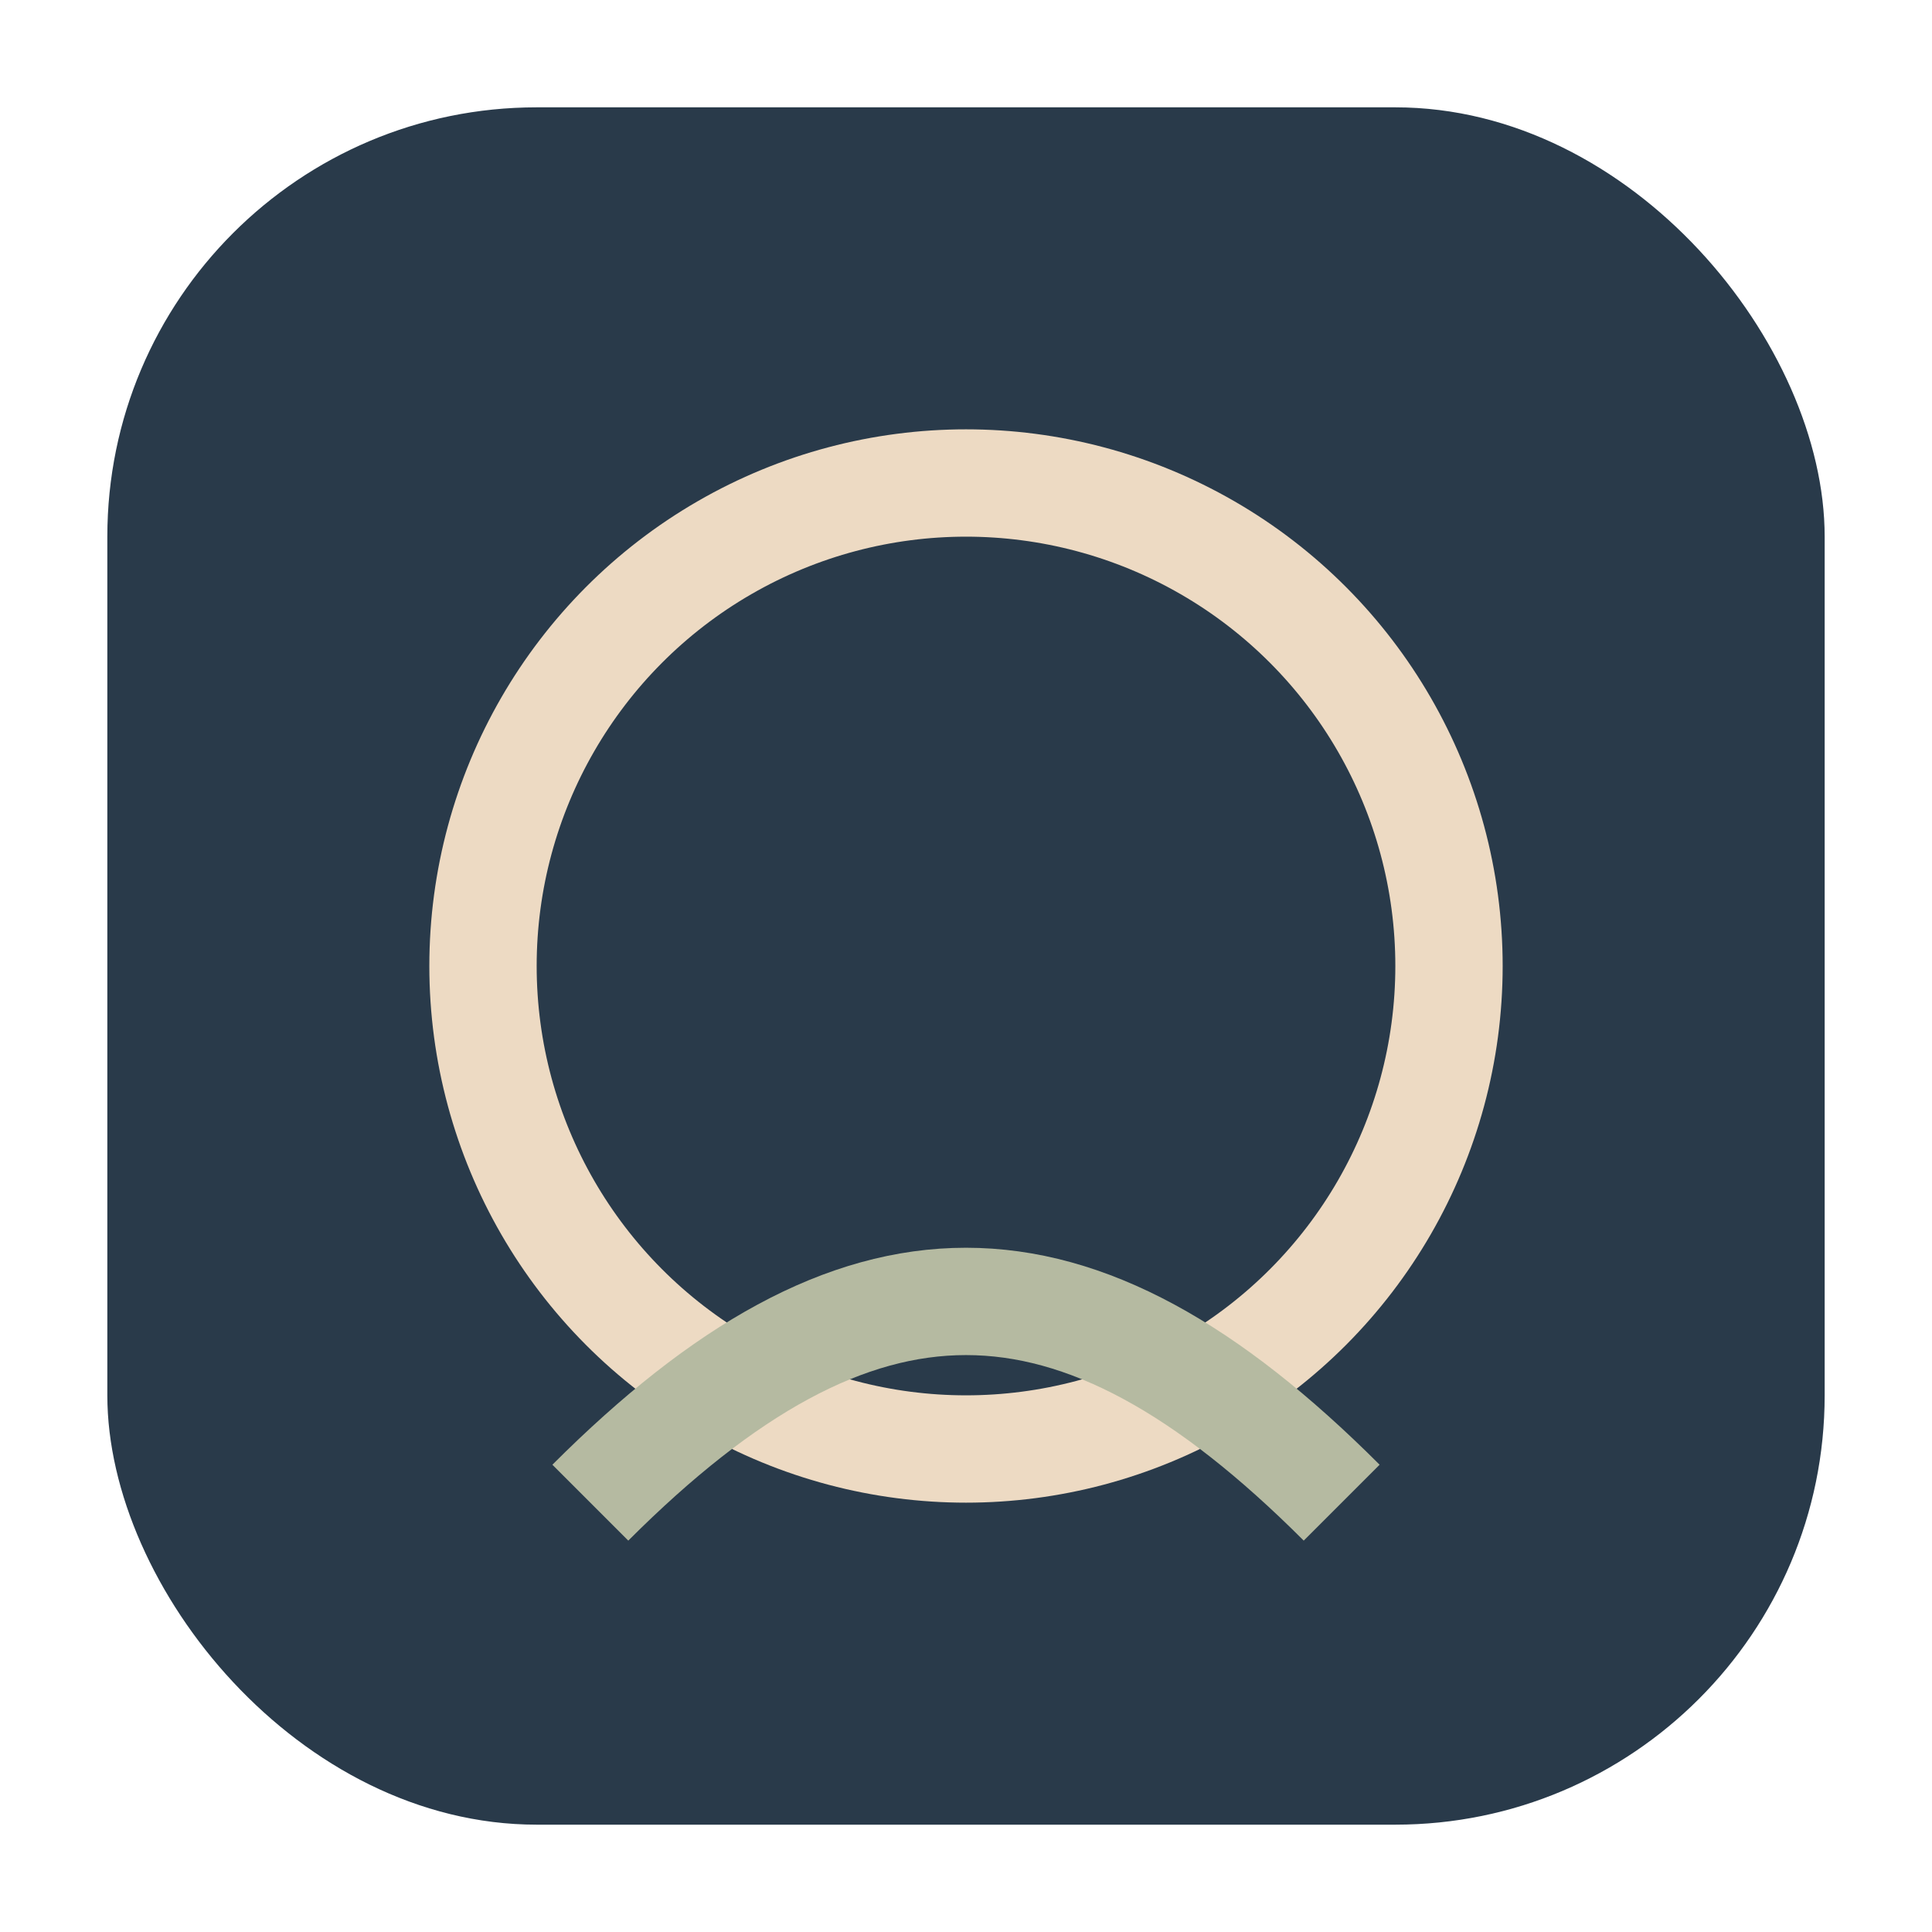 <?xml version="1.0" encoding="UTF-8"?>
<svg xmlns="http://www.w3.org/2000/svg" width="36" height="36" viewBox="0 0 36 36"><rect x="2" y="2" width="32" height="32" rx="8" fill="#293A4A"/><circle cx="18" cy="18" r="9" fill="none" stroke="#EDDAC3" stroke-width="2"/><path d="M11 28c5-5 9-5 14 0" fill="none" stroke="#B5BAA1" stroke-width="2"/></svg>
